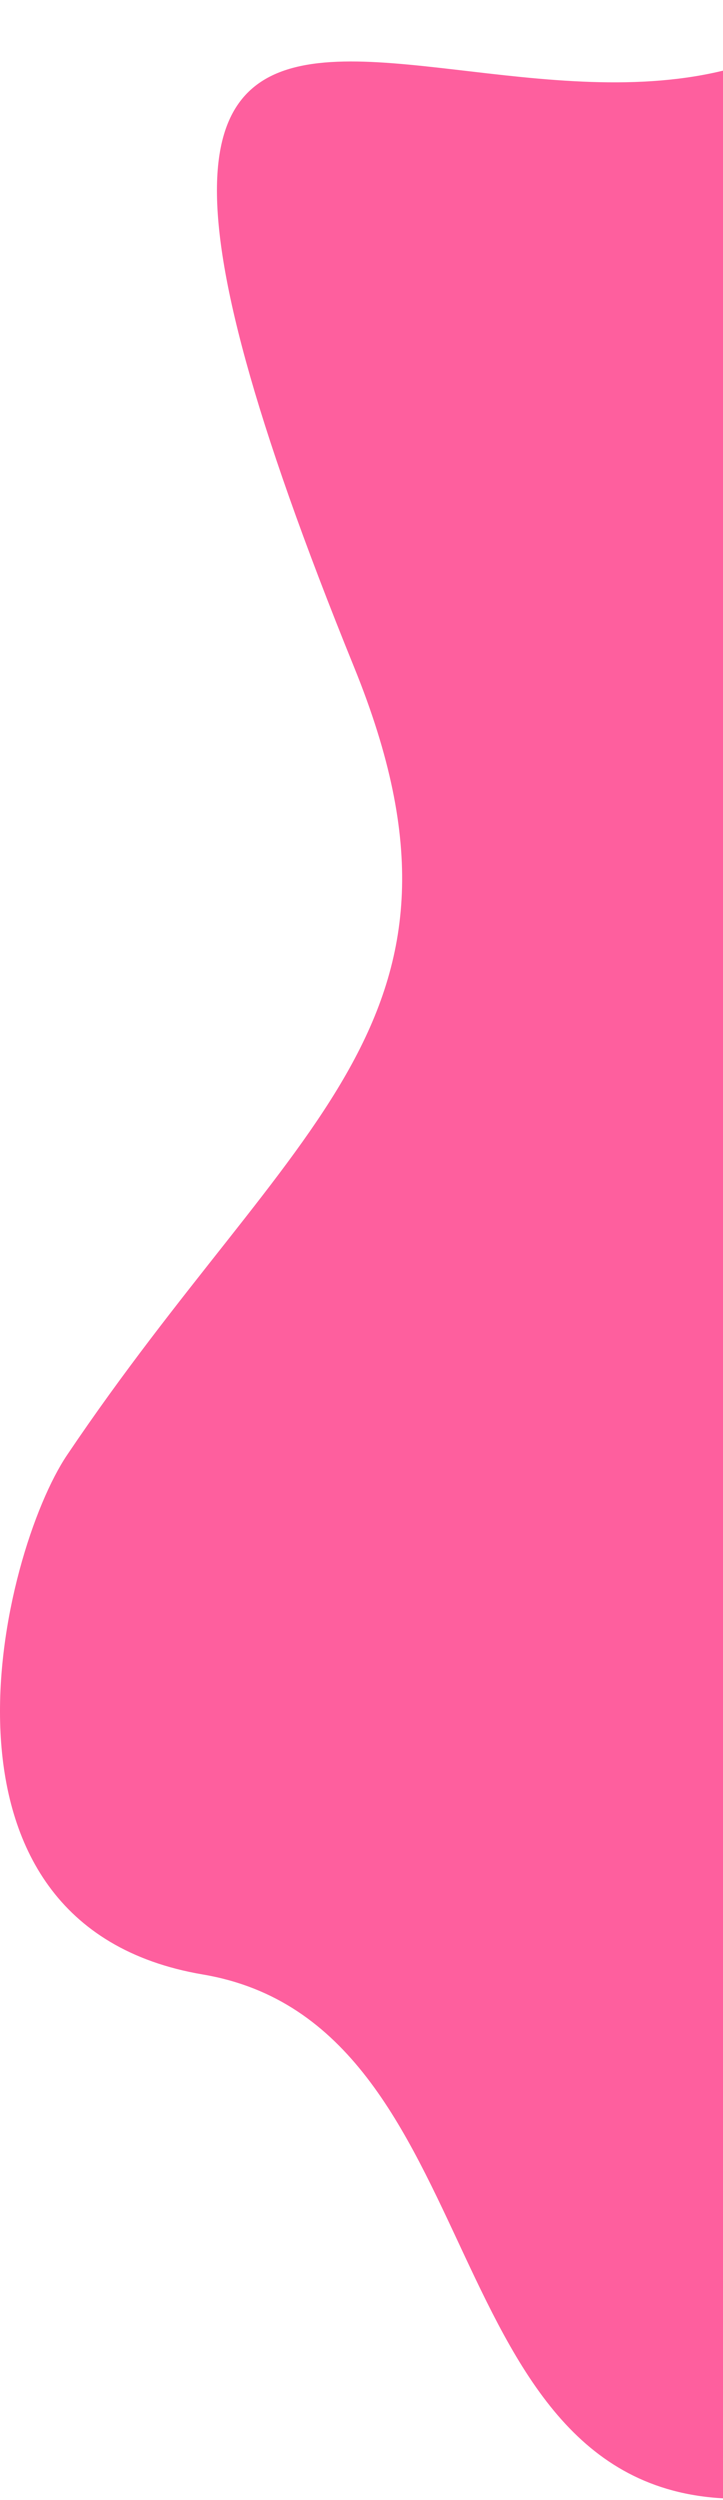 <?xml version="1.0" encoding="UTF-8"?> <svg xmlns="http://www.w3.org/2000/svg" width="298" height="1030" viewBox="0 0 298 1030" fill="none"> <path d="M146 275.001C-22.5 -140 227 116 352.5 0.5L304.629 1029.5C176.433 1029.5 204.548 834.013 83.629 813.5C-37.289 792.988 0.761 639.432 27.63 599.5C120.54 461.417 205.408 421.317 146 275.001Z" fill="#FE5F9E"></path> </svg> 